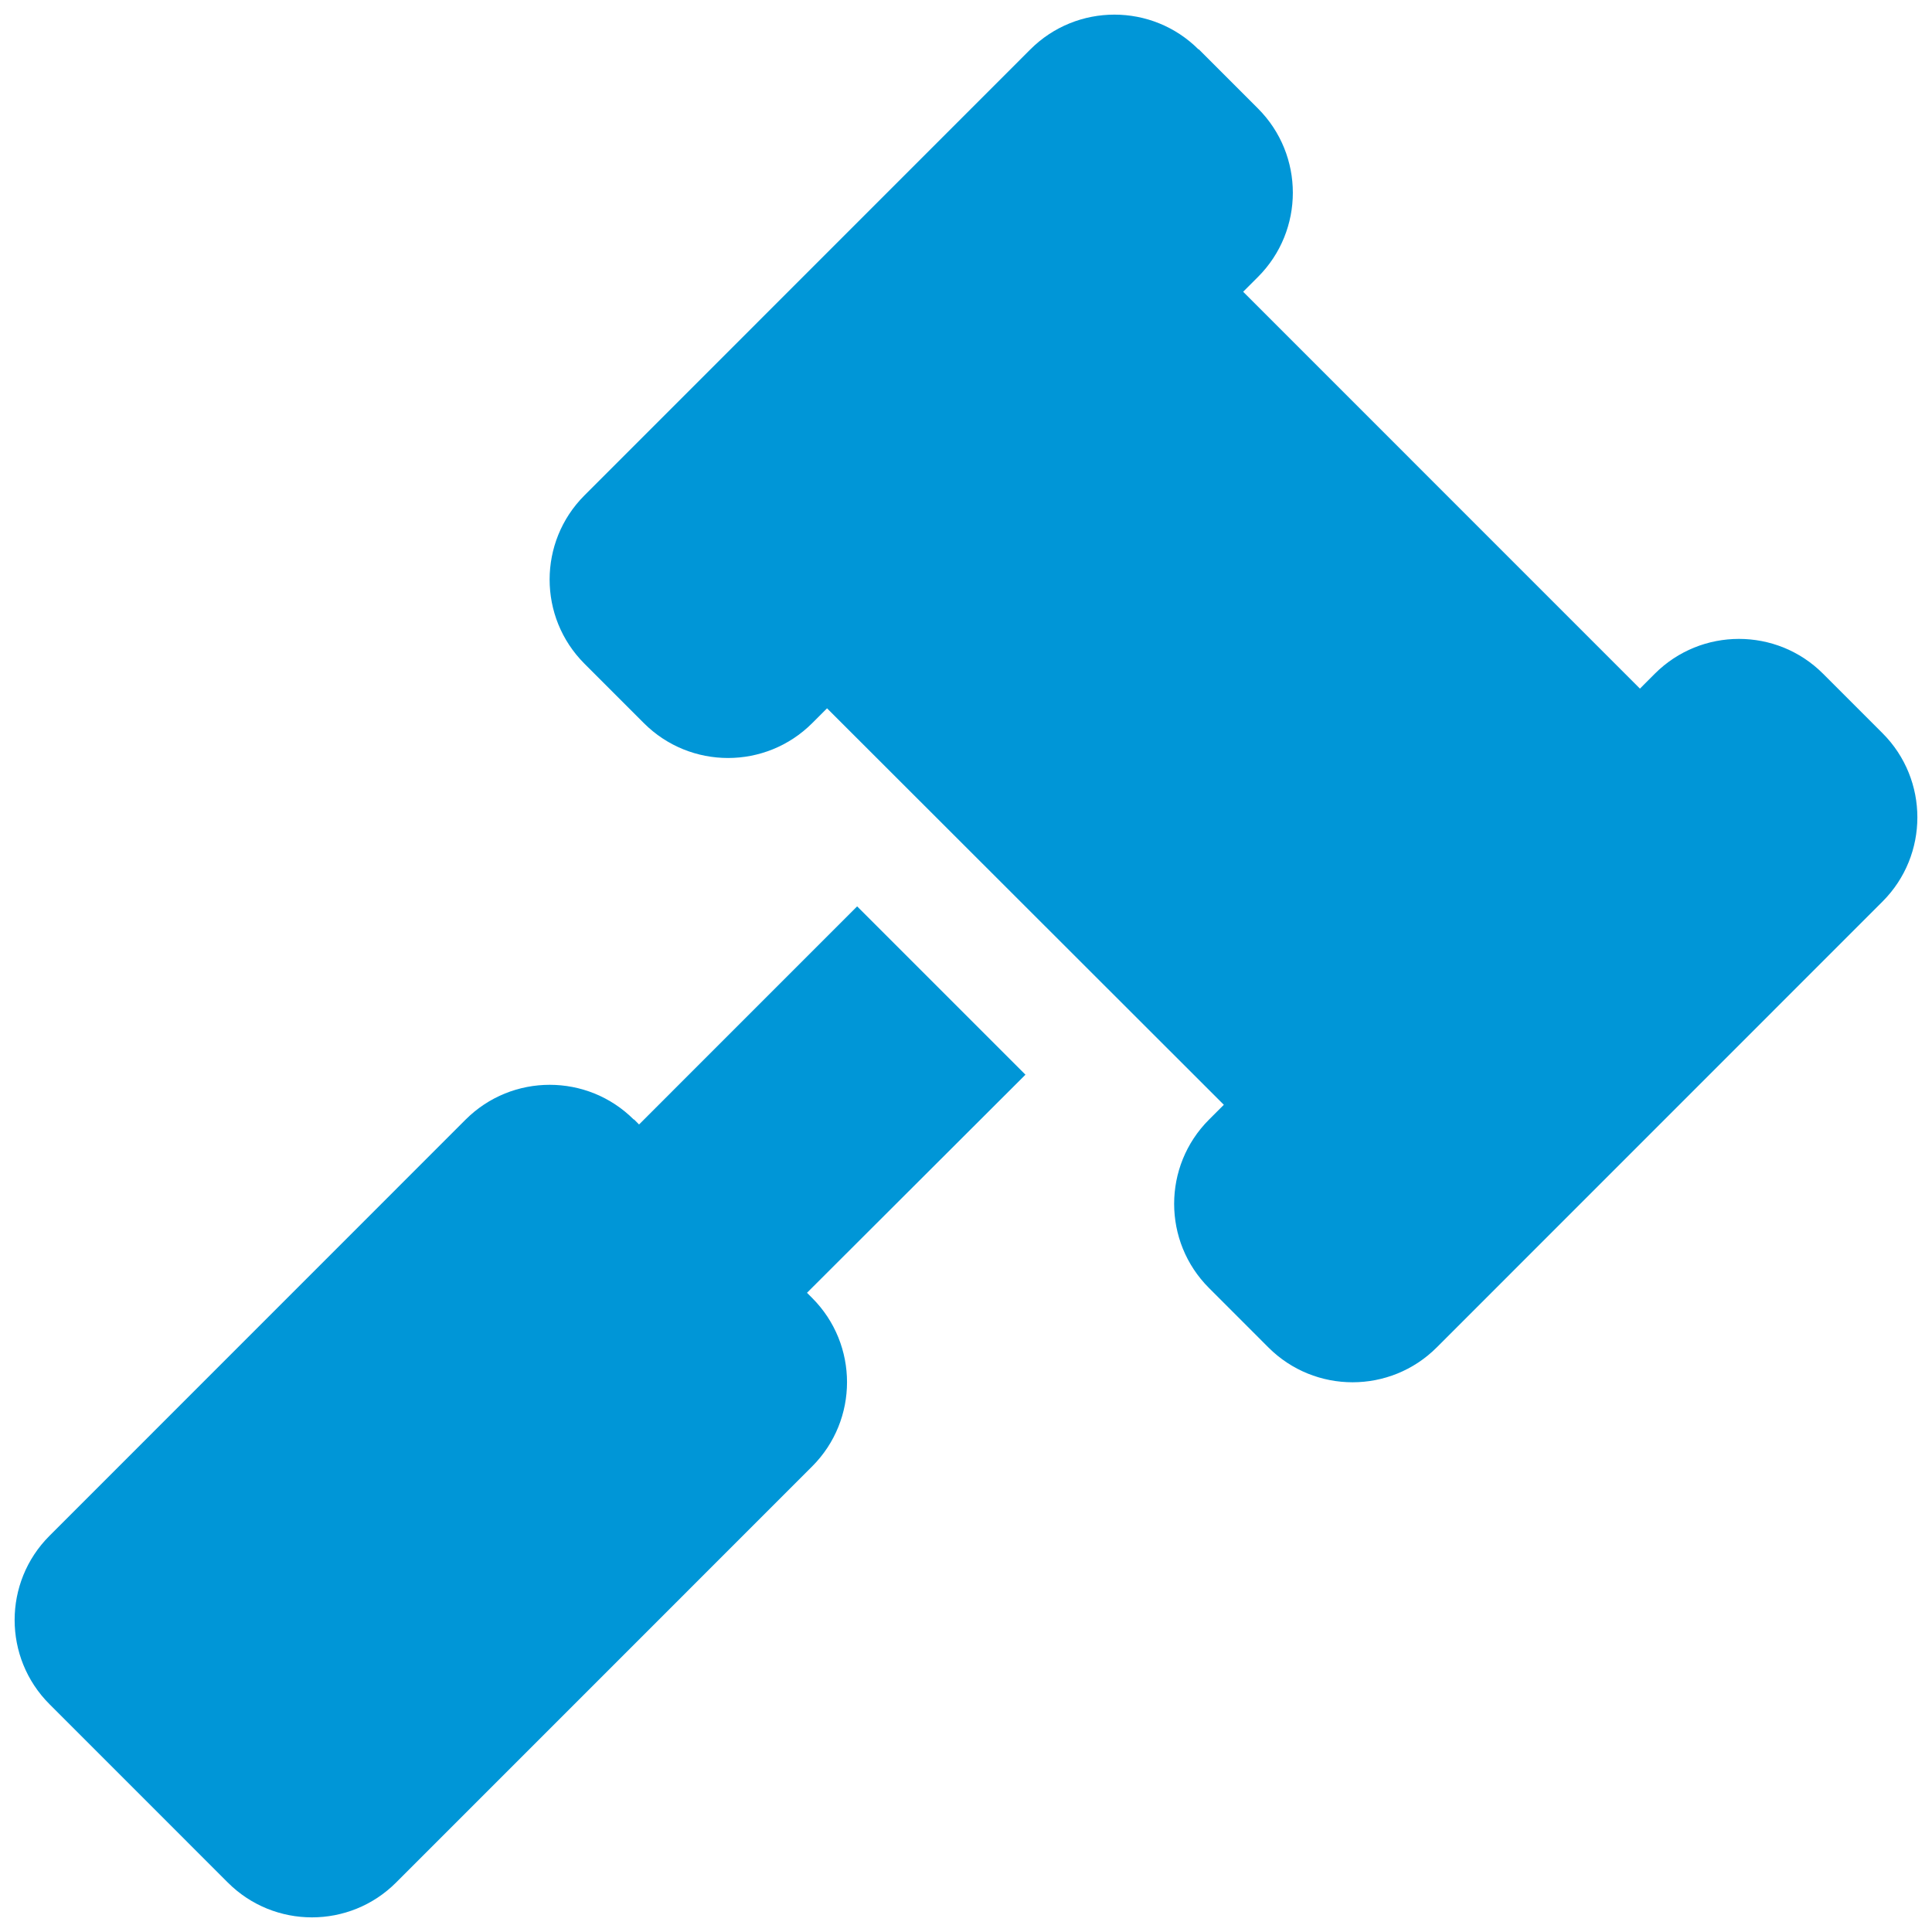 <svg width="66" height="66" viewBox="0 0 66 66" fill="none" xmlns="http://www.w3.org/2000/svg">
<path d="M40.945 1.69C39.358 0.103 36.782 0.103 35.196 1.69L19.966 16.923C18.379 18.51 18.379 21.087 19.966 22.673L21.996 24.704C23.583 26.291 26.159 26.291 27.746 24.704L28.253 24.197L41.808 37.741L41.3 38.249C39.714 39.836 39.714 42.413 41.3 43.999L43.331 46.031C44.917 47.617 47.494 47.617 49.08 46.031L64.31 30.798C65.897 29.211 65.897 26.634 64.31 25.047L62.279 23.016C60.693 21.429 58.117 21.429 56.53 23.016L56.023 23.524L42.468 9.967L42.976 9.459C44.562 7.872 44.562 5.295 42.976 3.708L40.945 1.677V1.69ZM21.654 38.249C20.067 36.662 17.491 36.662 15.904 38.249L1.69 52.466C0.103 54.053 0.103 56.63 1.69 58.217L7.782 64.31C9.368 65.897 11.945 65.897 13.531 64.31L27.746 50.093C29.332 48.506 29.332 45.929 27.746 44.342L27.568 44.164L35.031 36.713L29.281 30.963L21.831 38.414L21.654 38.236V38.249Z" fill="#0096D7"/>
</svg>
